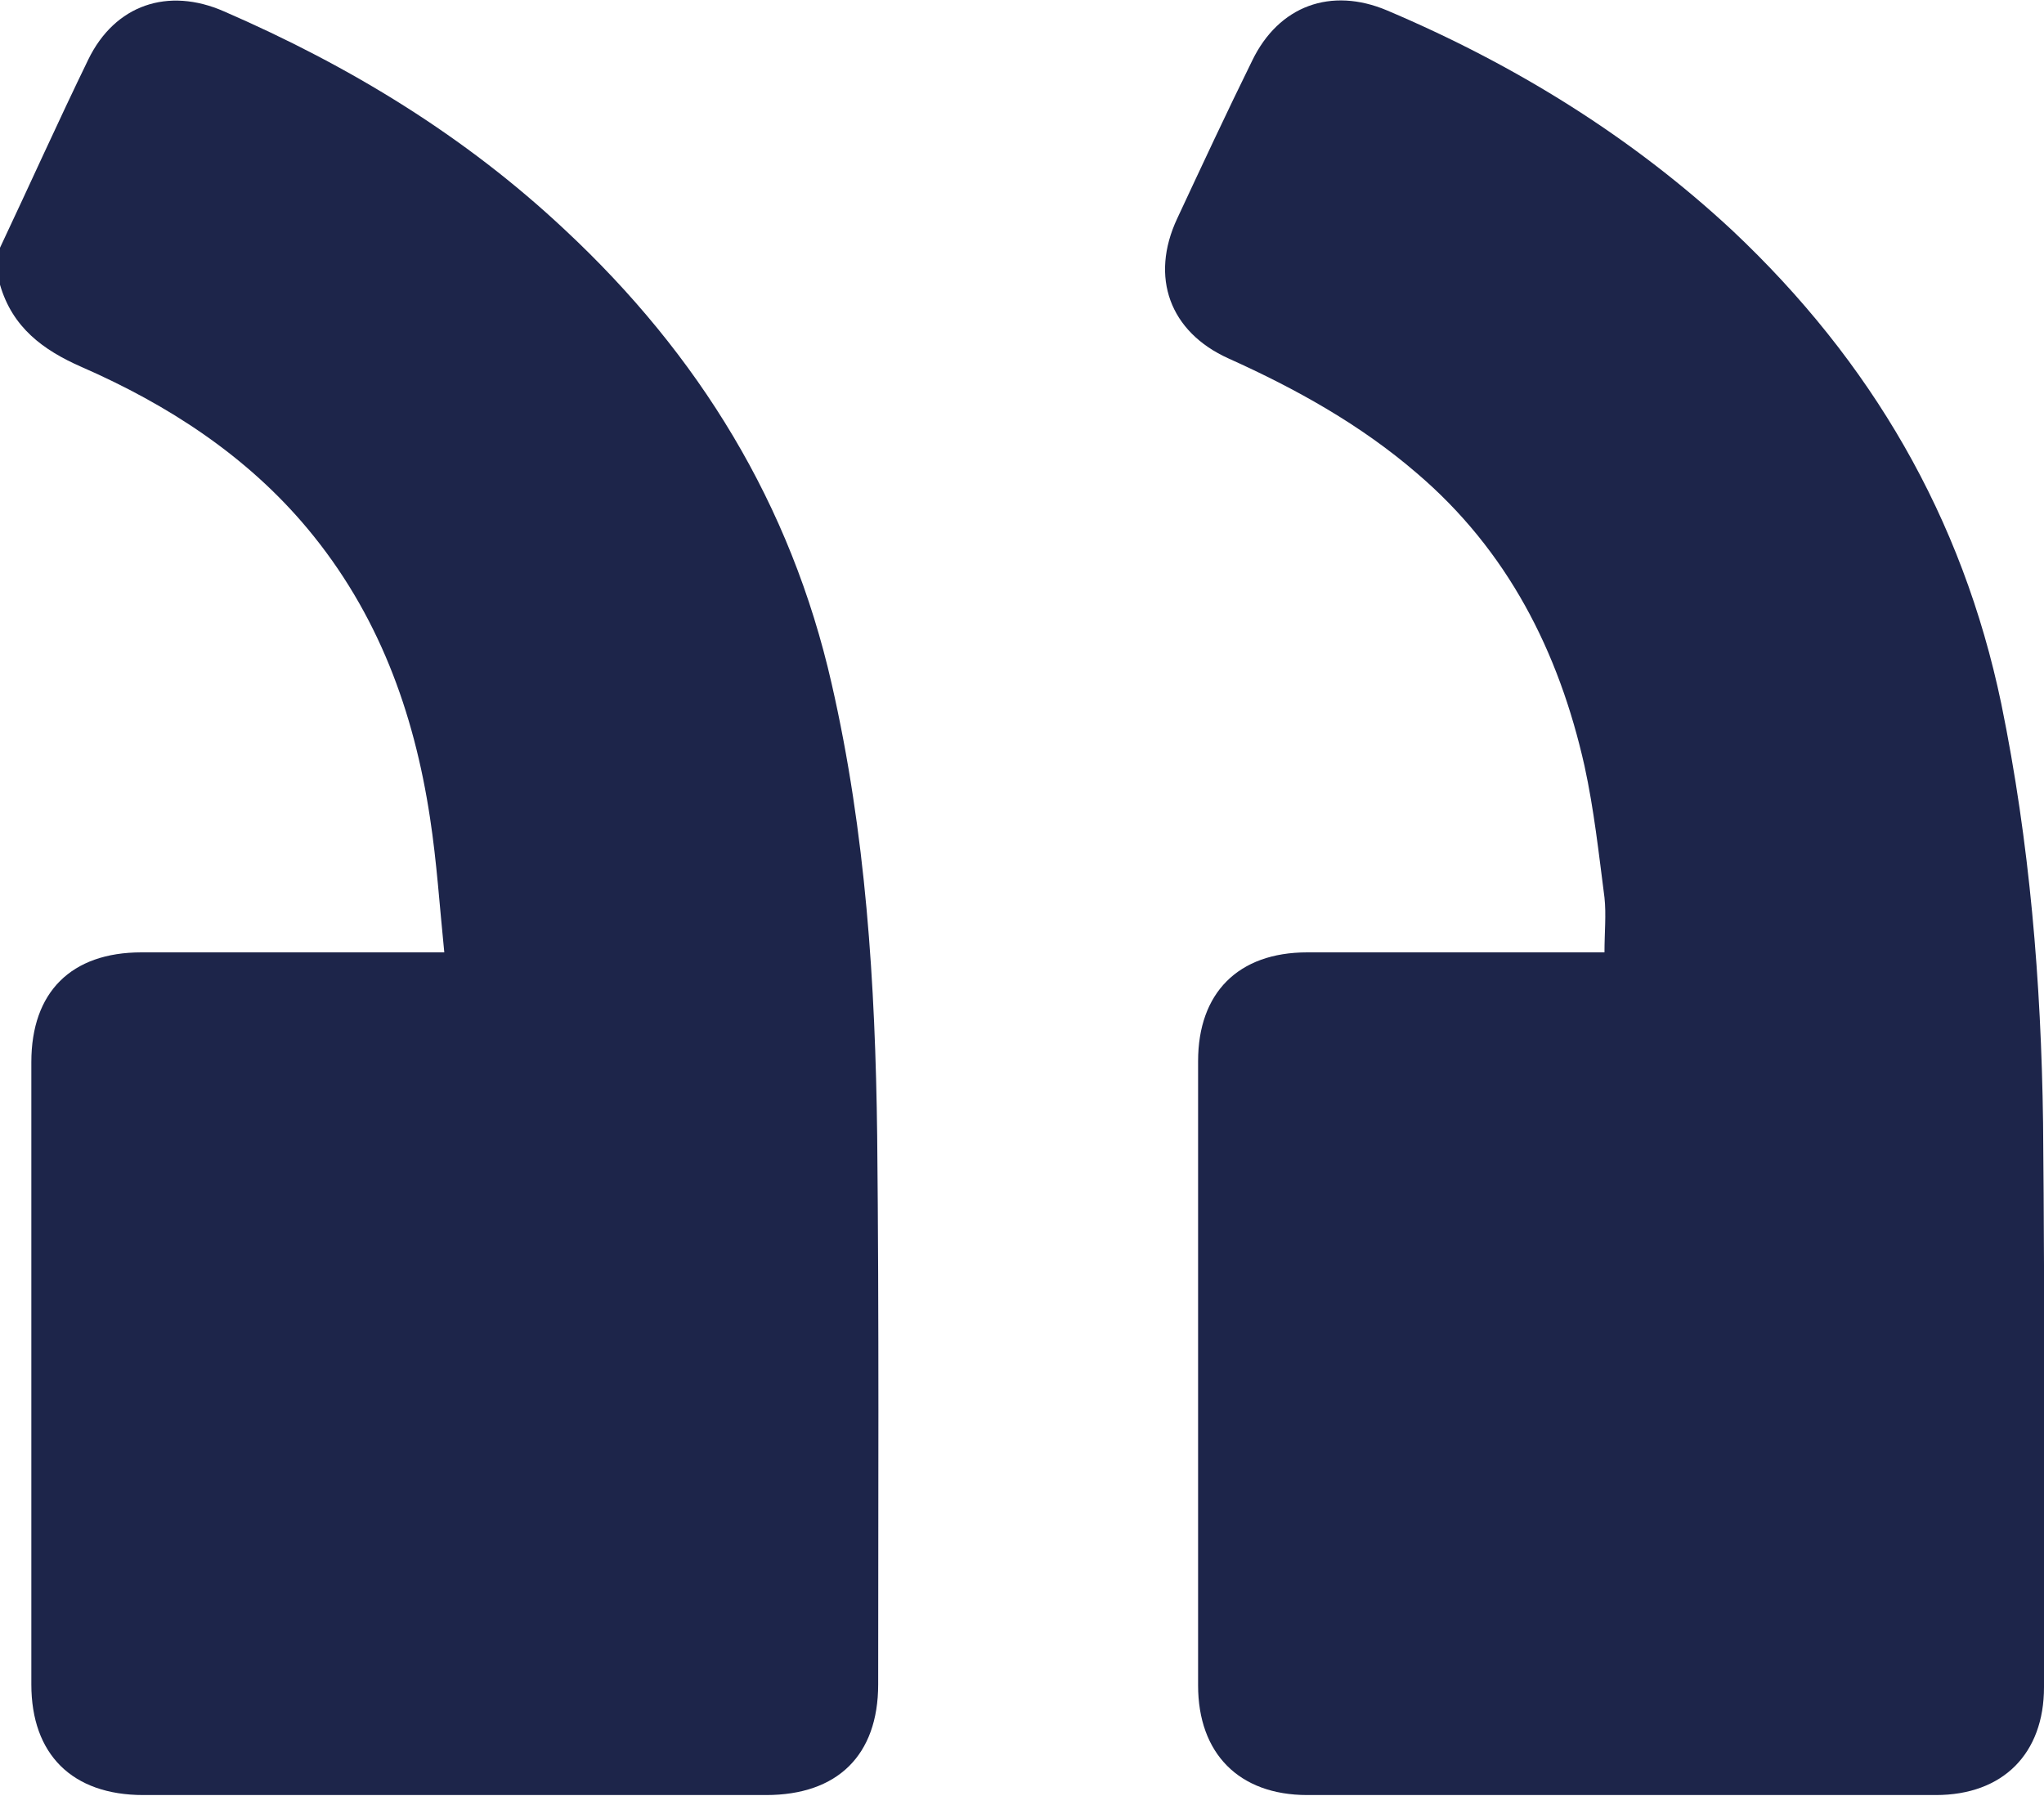 <svg width="33" height="29" viewBox="0 0 33 29" fill="none" xmlns="http://www.w3.org/2000/svg">
<g clip-path="url(#clip0_217_54)">
<path d="M-8.2016e-05 4.597C0.199 5.284 0.69 5.651 1.318 5.926C2.713 6.536 3.985 7.361 4.966 8.537C6.1 9.896 6.683 11.484 6.943 13.21C7.051 13.912 7.097 14.63 7.173 15.378C6.989 15.378 6.882 15.378 6.759 15.378C5.273 15.378 3.77 15.378 2.284 15.378C1.149 15.378 0.506 16.02 0.506 17.15C0.506 20.494 0.506 23.854 0.506 27.198C0.506 28.328 1.165 28.985 2.314 28.985C5.671 28.985 9.012 28.985 12.369 28.985C13.519 28.985 14.178 28.344 14.178 27.198C14.178 24.251 14.193 21.288 14.162 18.341C14.132 15.882 13.979 13.454 13.427 11.041C12.768 8.14 11.281 5.727 9.12 3.711C7.51 2.199 5.656 1.069 3.617 0.184C2.713 -0.213 1.855 0.077 1.425 0.962C0.935 1.97 0.475 2.994 -8.2016e-05 4.001C-8.2016e-05 4.215 -8.2016e-05 4.414 -8.2016e-05 4.597Z" fill="#1D254A"/>
<path d="M25.904 15.378C25.781 15.378 25.674 15.378 25.551 15.378C24.064 15.378 22.593 15.378 21.106 15.378C19.987 15.378 19.343 16.035 19.343 17.135C19.343 20.494 19.343 23.854 19.343 27.214C19.343 28.313 20.002 28.985 21.106 28.985C24.493 28.985 27.881 28.985 31.253 28.985C32.341 28.985 33 28.313 33 27.244C33 24.205 33.015 21.166 32.985 18.127C32.954 15.852 32.77 13.607 32.31 11.362C31.682 8.354 30.21 5.834 27.973 3.726C26.333 2.199 24.447 1.039 22.393 0.168C21.489 -0.213 20.646 0.092 20.217 0.978C19.803 1.818 19.405 2.673 19.006 3.528C18.562 4.475 18.884 5.36 19.834 5.788C20.922 6.277 21.964 6.857 22.869 7.636C24.34 8.888 25.168 10.522 25.582 12.37C25.735 13.072 25.811 13.775 25.904 14.493C25.934 14.768 25.904 15.058 25.904 15.378Z" fill="#1D254A"/>
</g>
<defs>
<clipPath id="clip0_217_54">
<rect width="33" height="29" fill="white" transform="matrix(-1 0 0 1 33 0)"/>
</clipPath>
</defs>
</svg>
